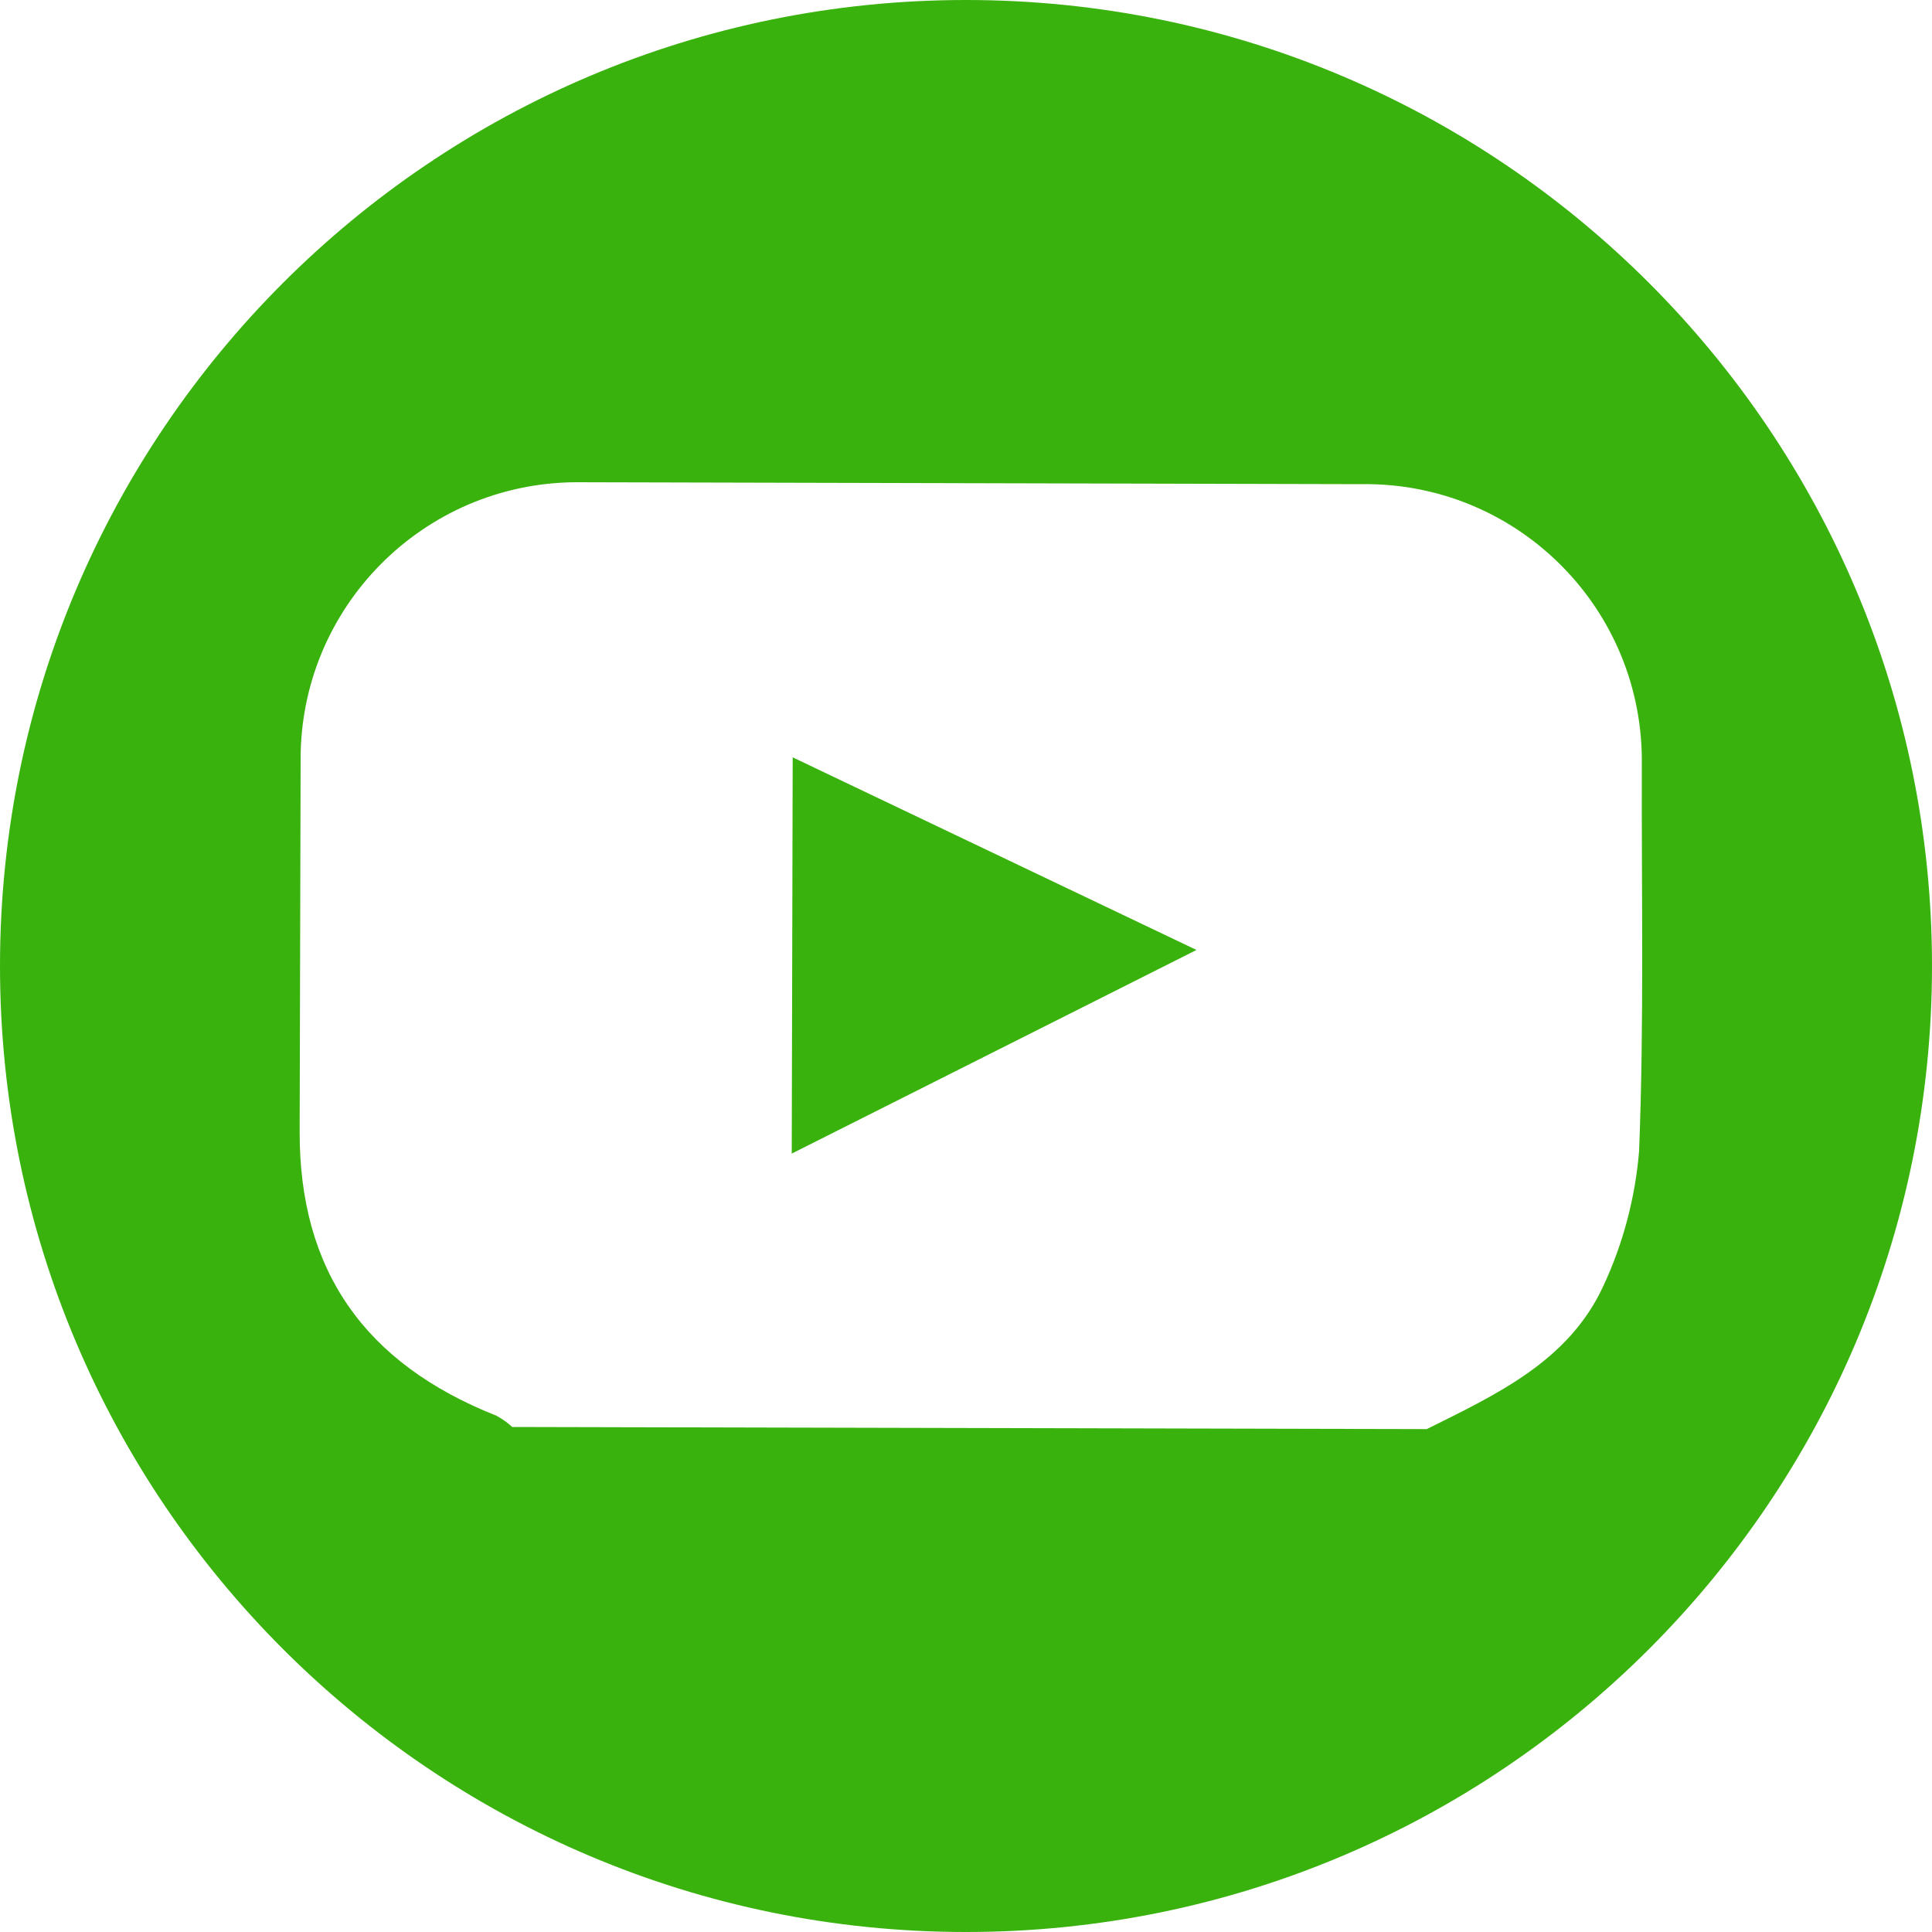 <?xml version="1.0" encoding="UTF-8"?>
<svg id="_レイヤー_1" data-name="レイヤー 1" xmlns="http://www.w3.org/2000/svg" viewBox="0 0 100 100">
  <defs>
    <style>
      .cls-1 {
        fill: #39b20d;
        stroke-width: 0px;
      }
    </style>
  </defs>
  <polygon class="cls-1" points="40.98 59.71 61.93 49.17 41.03 39.2 40.98 59.71"/>
  <path class="cls-1" d="M50,0C22.39,0,0,22.39,0,50s22.39,50,50,50,50-22.39,50-50S77.61,0,50,0ZM84.84,59.57c-.2,2.43-.83,4.81-1.86,7.01-1.8,3.89-5.54,5.6-9.13,7.39h-.02l-47.32-.11c-.24-.23-.52-.42-.81-.58-6.84-2.71-10.21-7.53-10.19-14.72l.05-19.19c-.05-7.9,6.32-14.36,14.24-14.41l40.7.1c7.9-.1,14.38,6.23,14.48,14.14,0,.03,0,.07,0,.1v.26c-.02,6.67.12,13.35-.14,20Z"/>
</svg>
